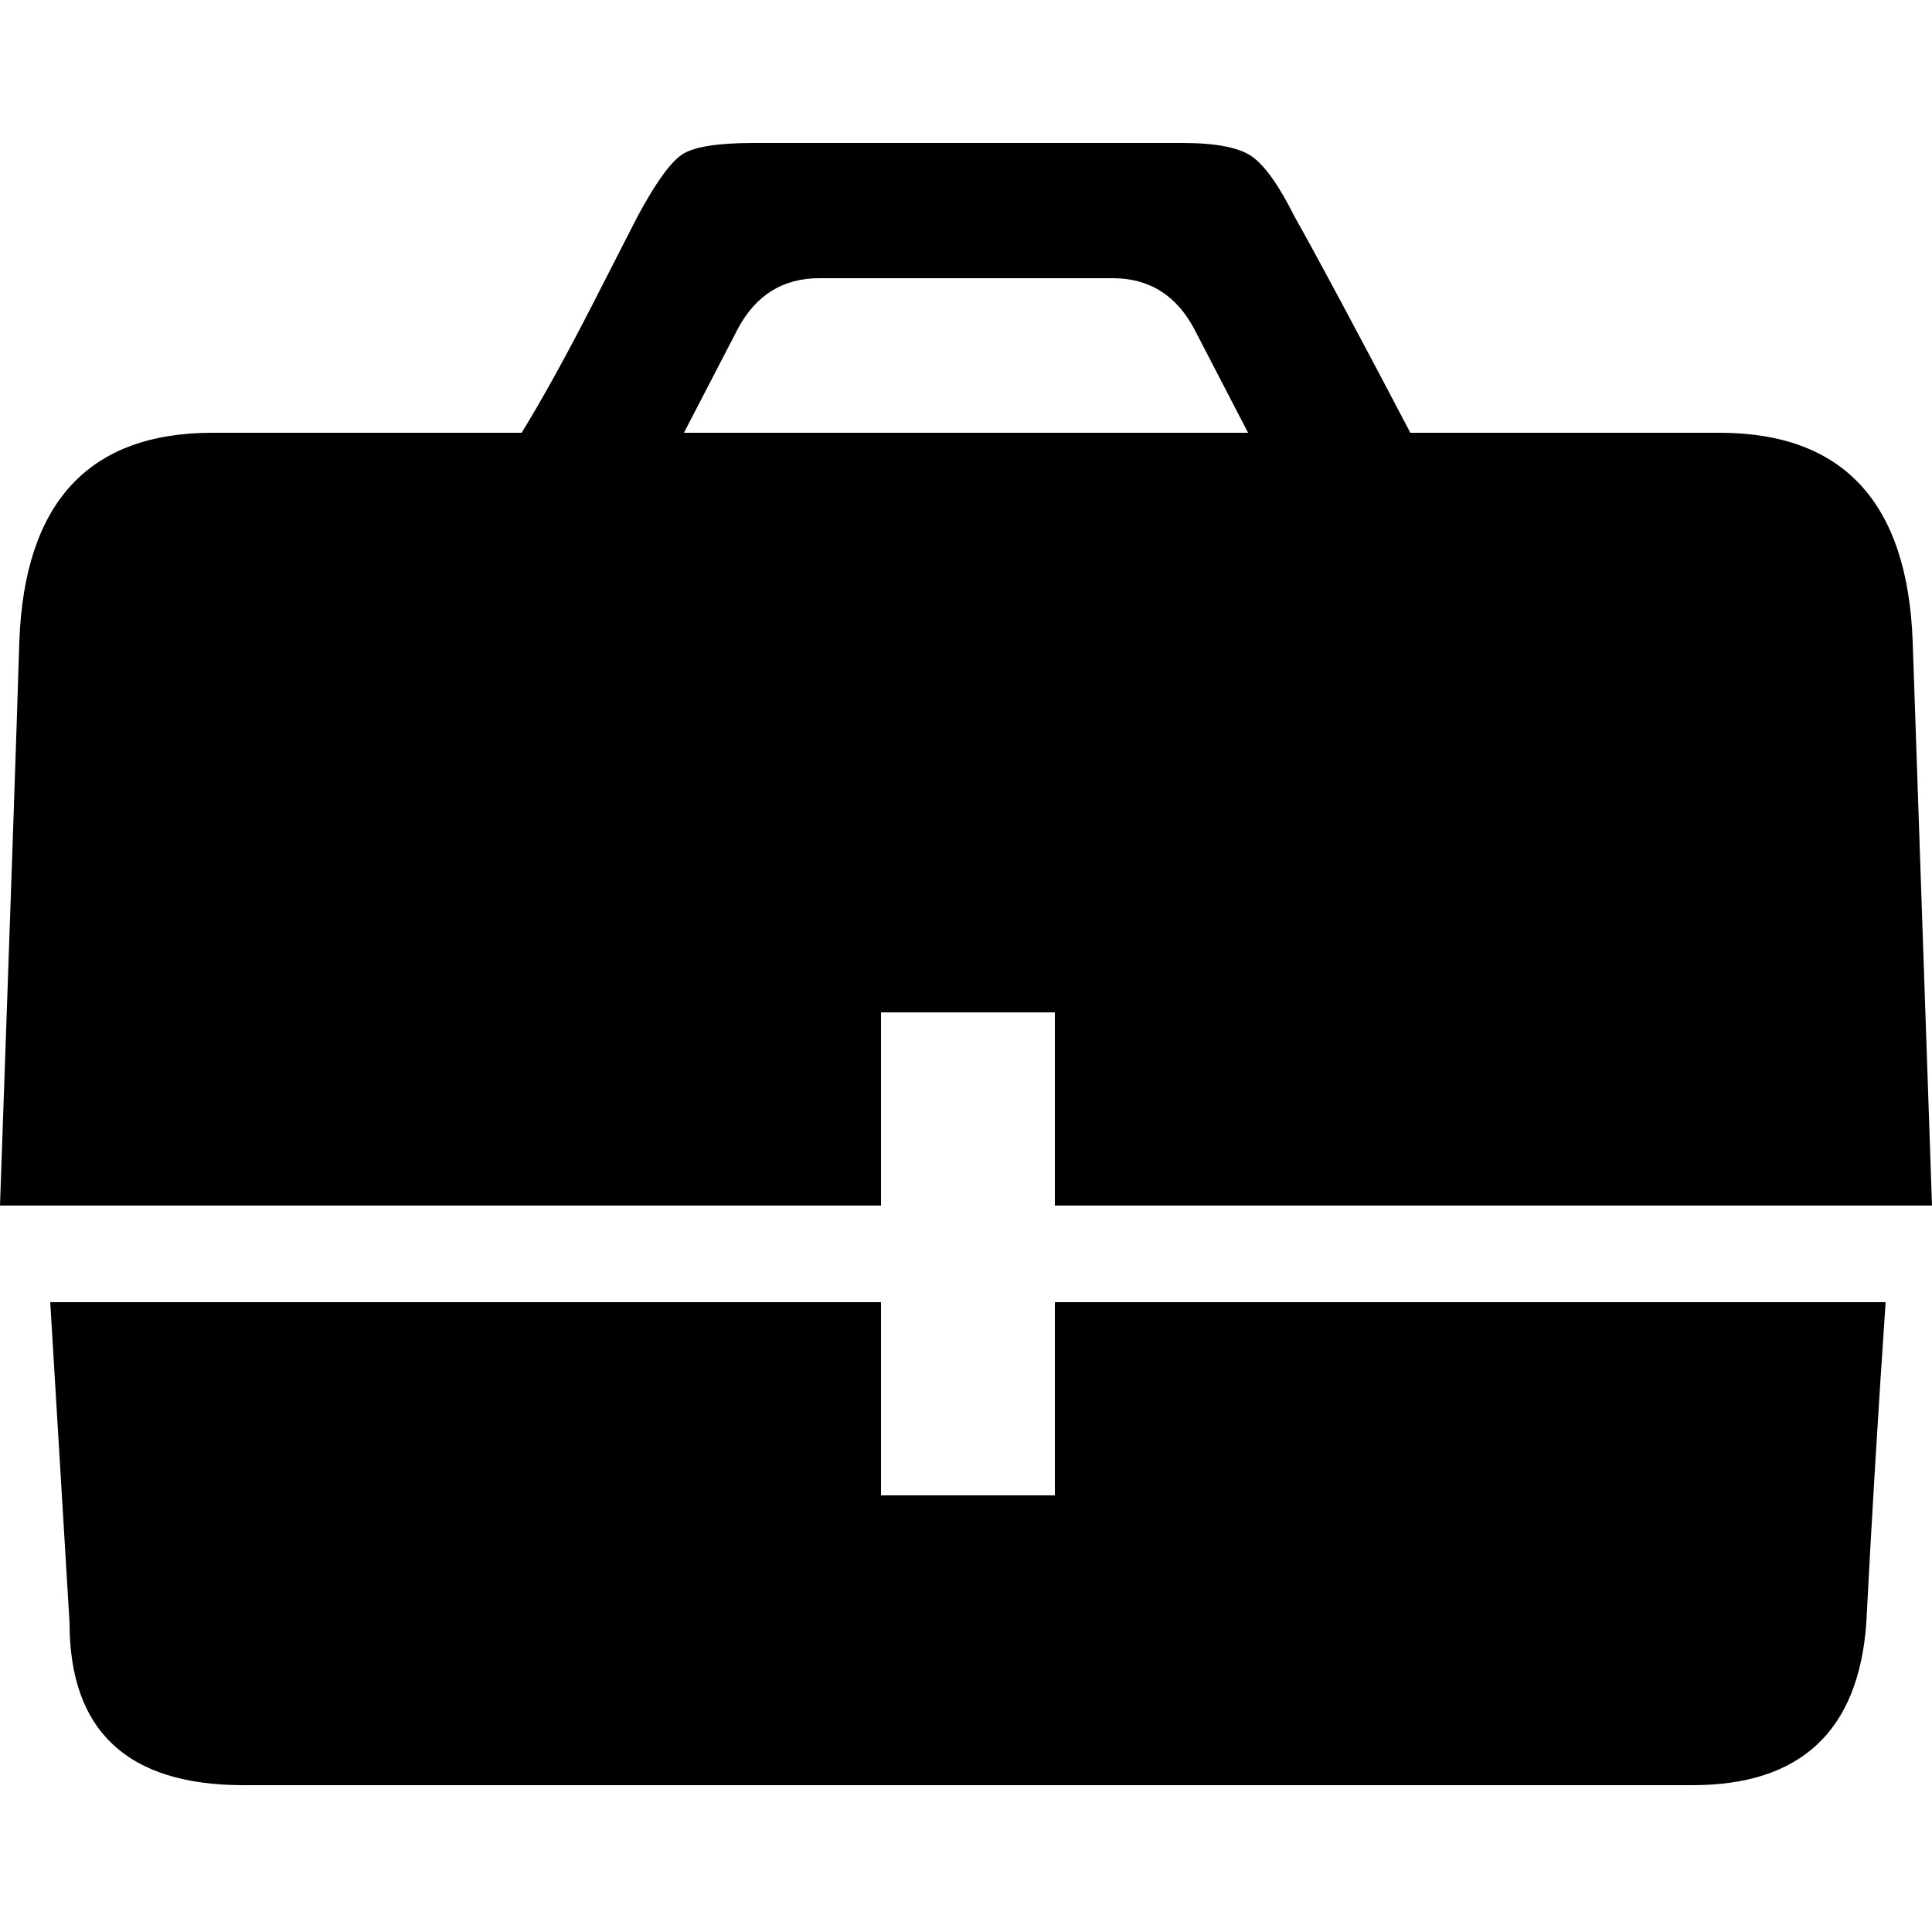 <!-- Generated by IcoMoon.io -->
<svg version="1.1" xmlns="http://www.w3.org/2000/svg" width="32" height="32" viewBox="0 0 32 32">
<title>briefcase</title>
<path d="M14.592 16.768v3.2h-14.592q0.256-7.232 0.32-9.344 0.128-3.456 3.2-3.456h5.12q0.512-0.832 1.184-2.144t0.736-1.44q0.448-0.832 0.736-1.024t1.184-0.192h7.104q0.832 0 1.152 0.224t0.704 0.992q0.576 1.024 1.92 3.584h5.12q3.072 0 3.2 3.456l0.32 9.344h-14.528v-3.2h-2.88zM12.224 5.44l-0.896 1.728h9.344l-0.896-1.728q-0.448-0.832-1.344-0.832h-4.864q-0.896 0-1.344 0.832zM17.472 24.768v-3.2h13.76q-0.192 2.816-0.32 5.312-0.192 2.688-2.88 2.688h-24q-2.88 0-2.88-2.688l-0.32-5.312h13.76v3.2h2.88z"></path>
</svg>
